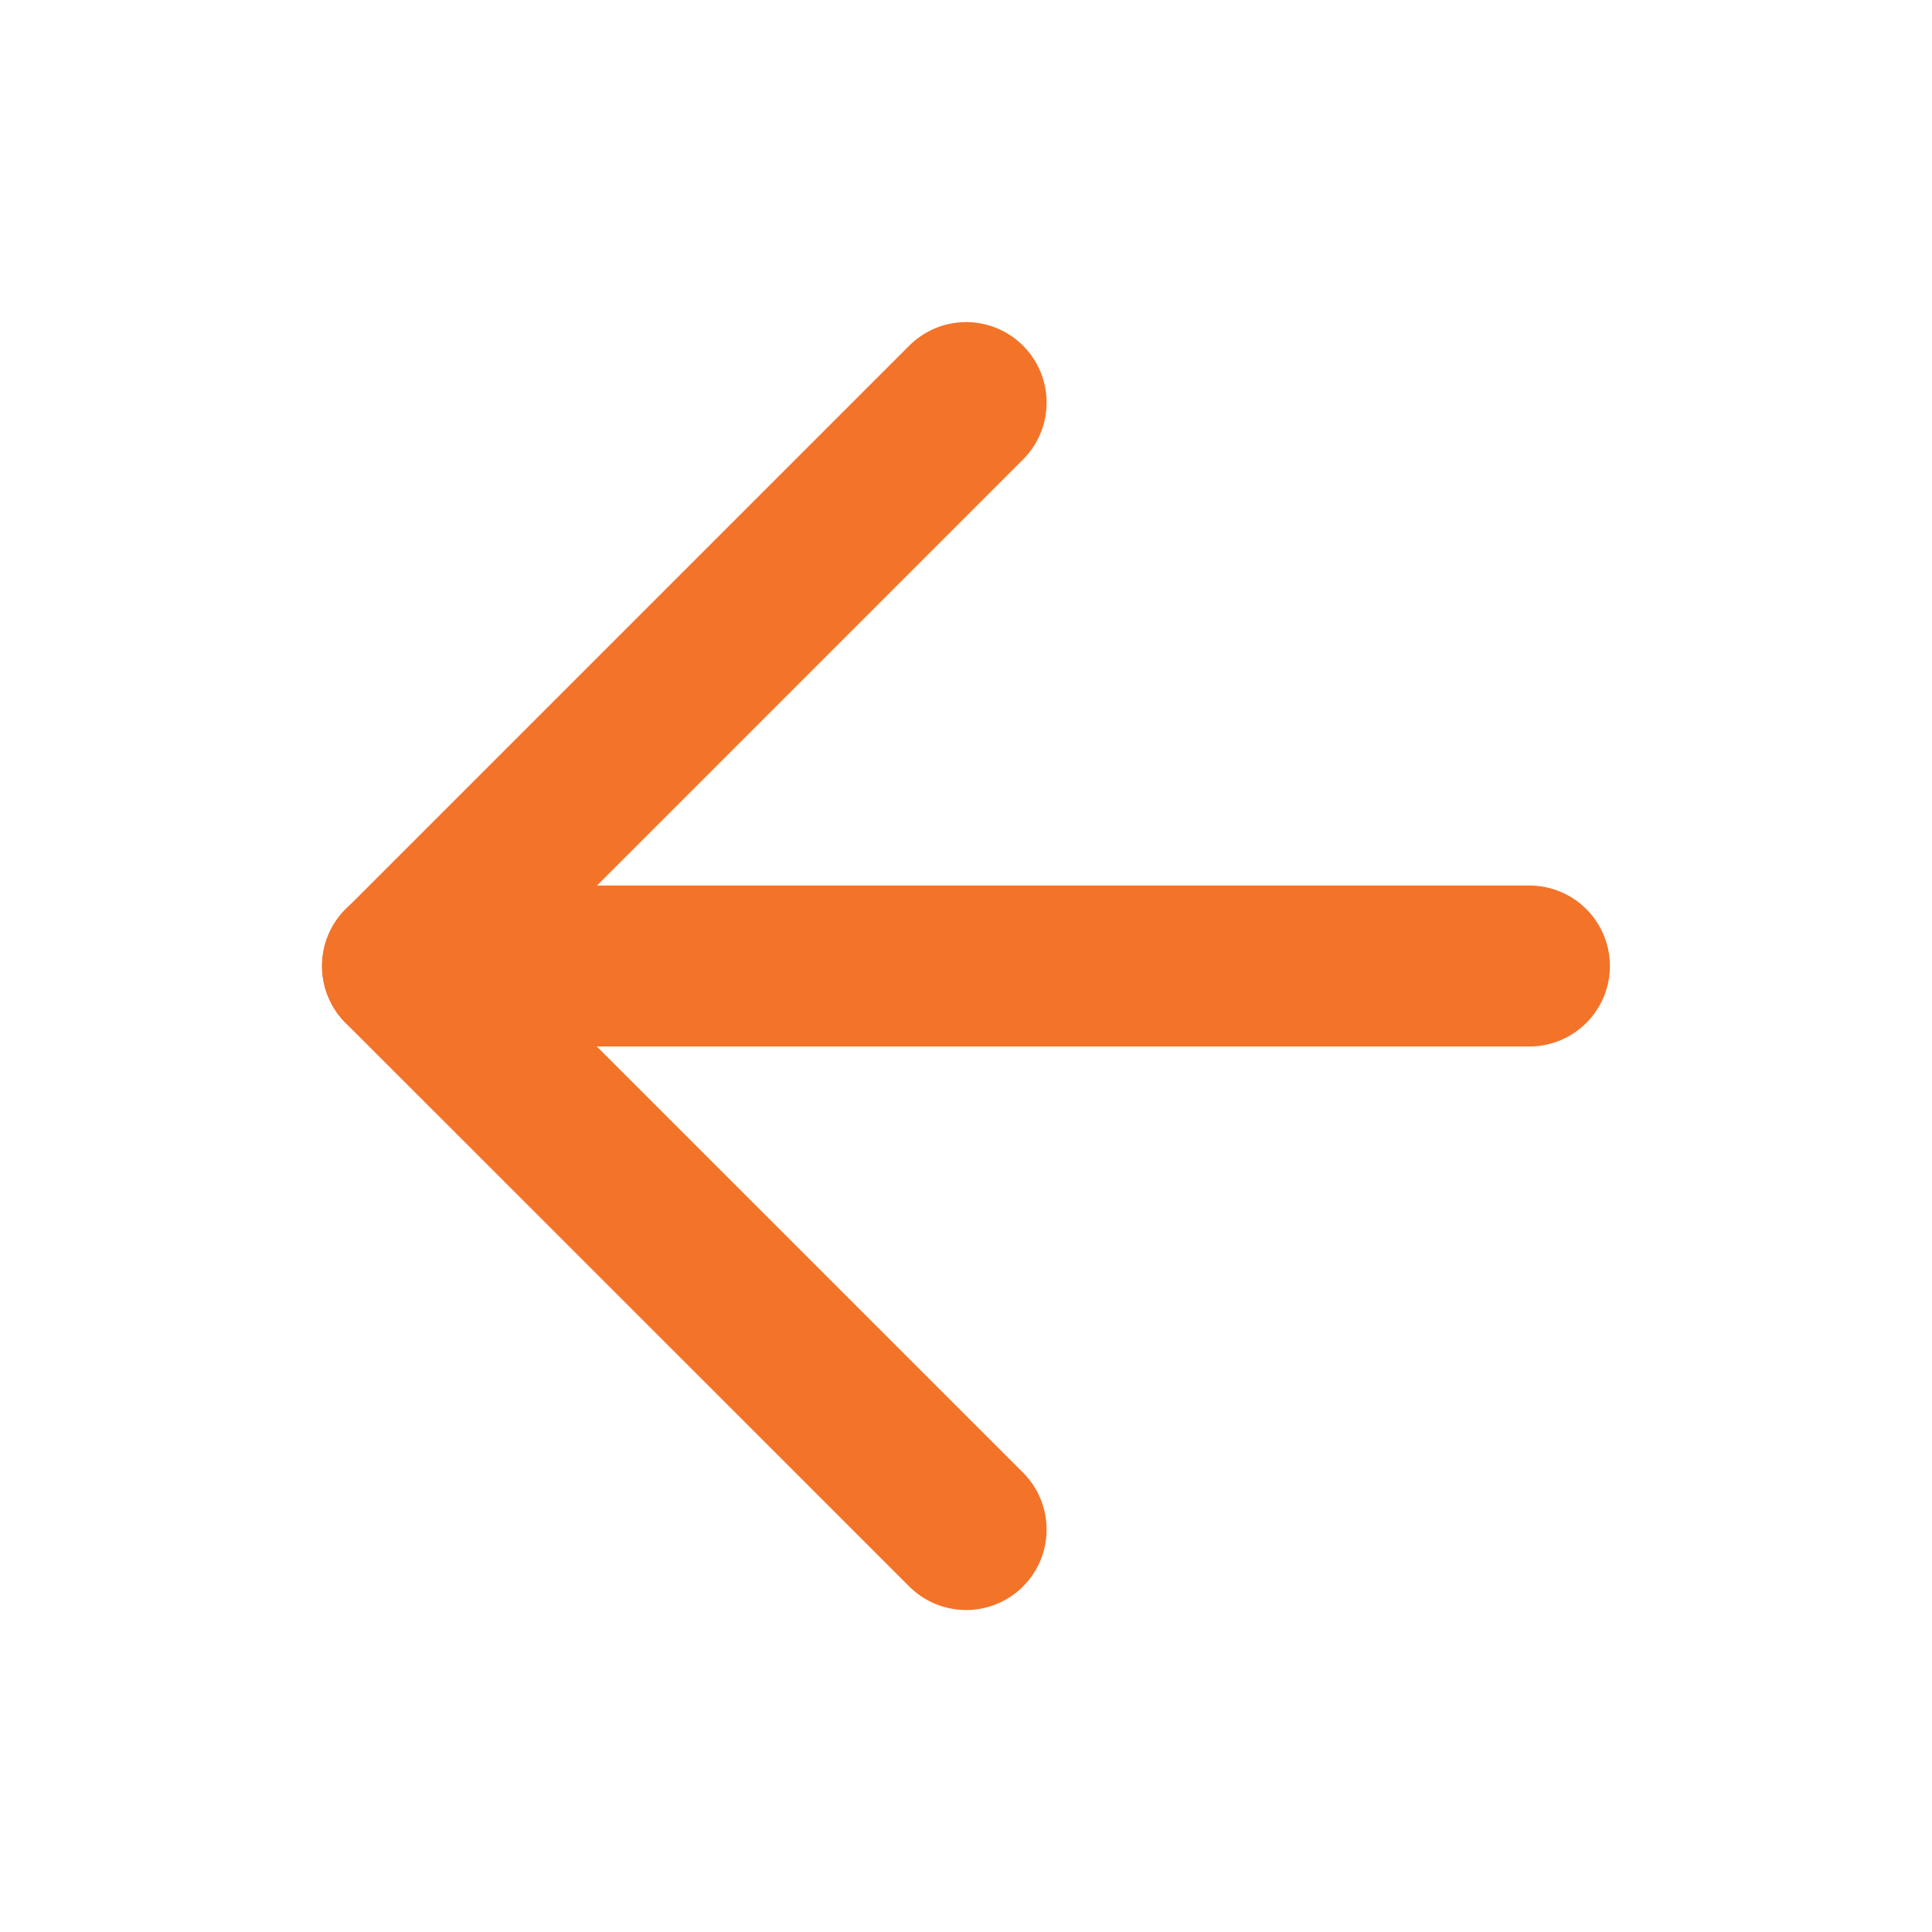 <svg width="16" height="16" viewBox="0 0 16 16" fill="none" xmlns="http://www.w3.org/2000/svg">
<path d="M8.001 12.667L3.334 8.001L8.001 3.334" stroke="#F37329" stroke-width="1.333" stroke-linecap="round" stroke-linejoin="round"/>
<path d="M12.666 8H3.333" stroke="#F37329" stroke-width="1.333" stroke-linecap="round" stroke-linejoin="round"/>
</svg>
